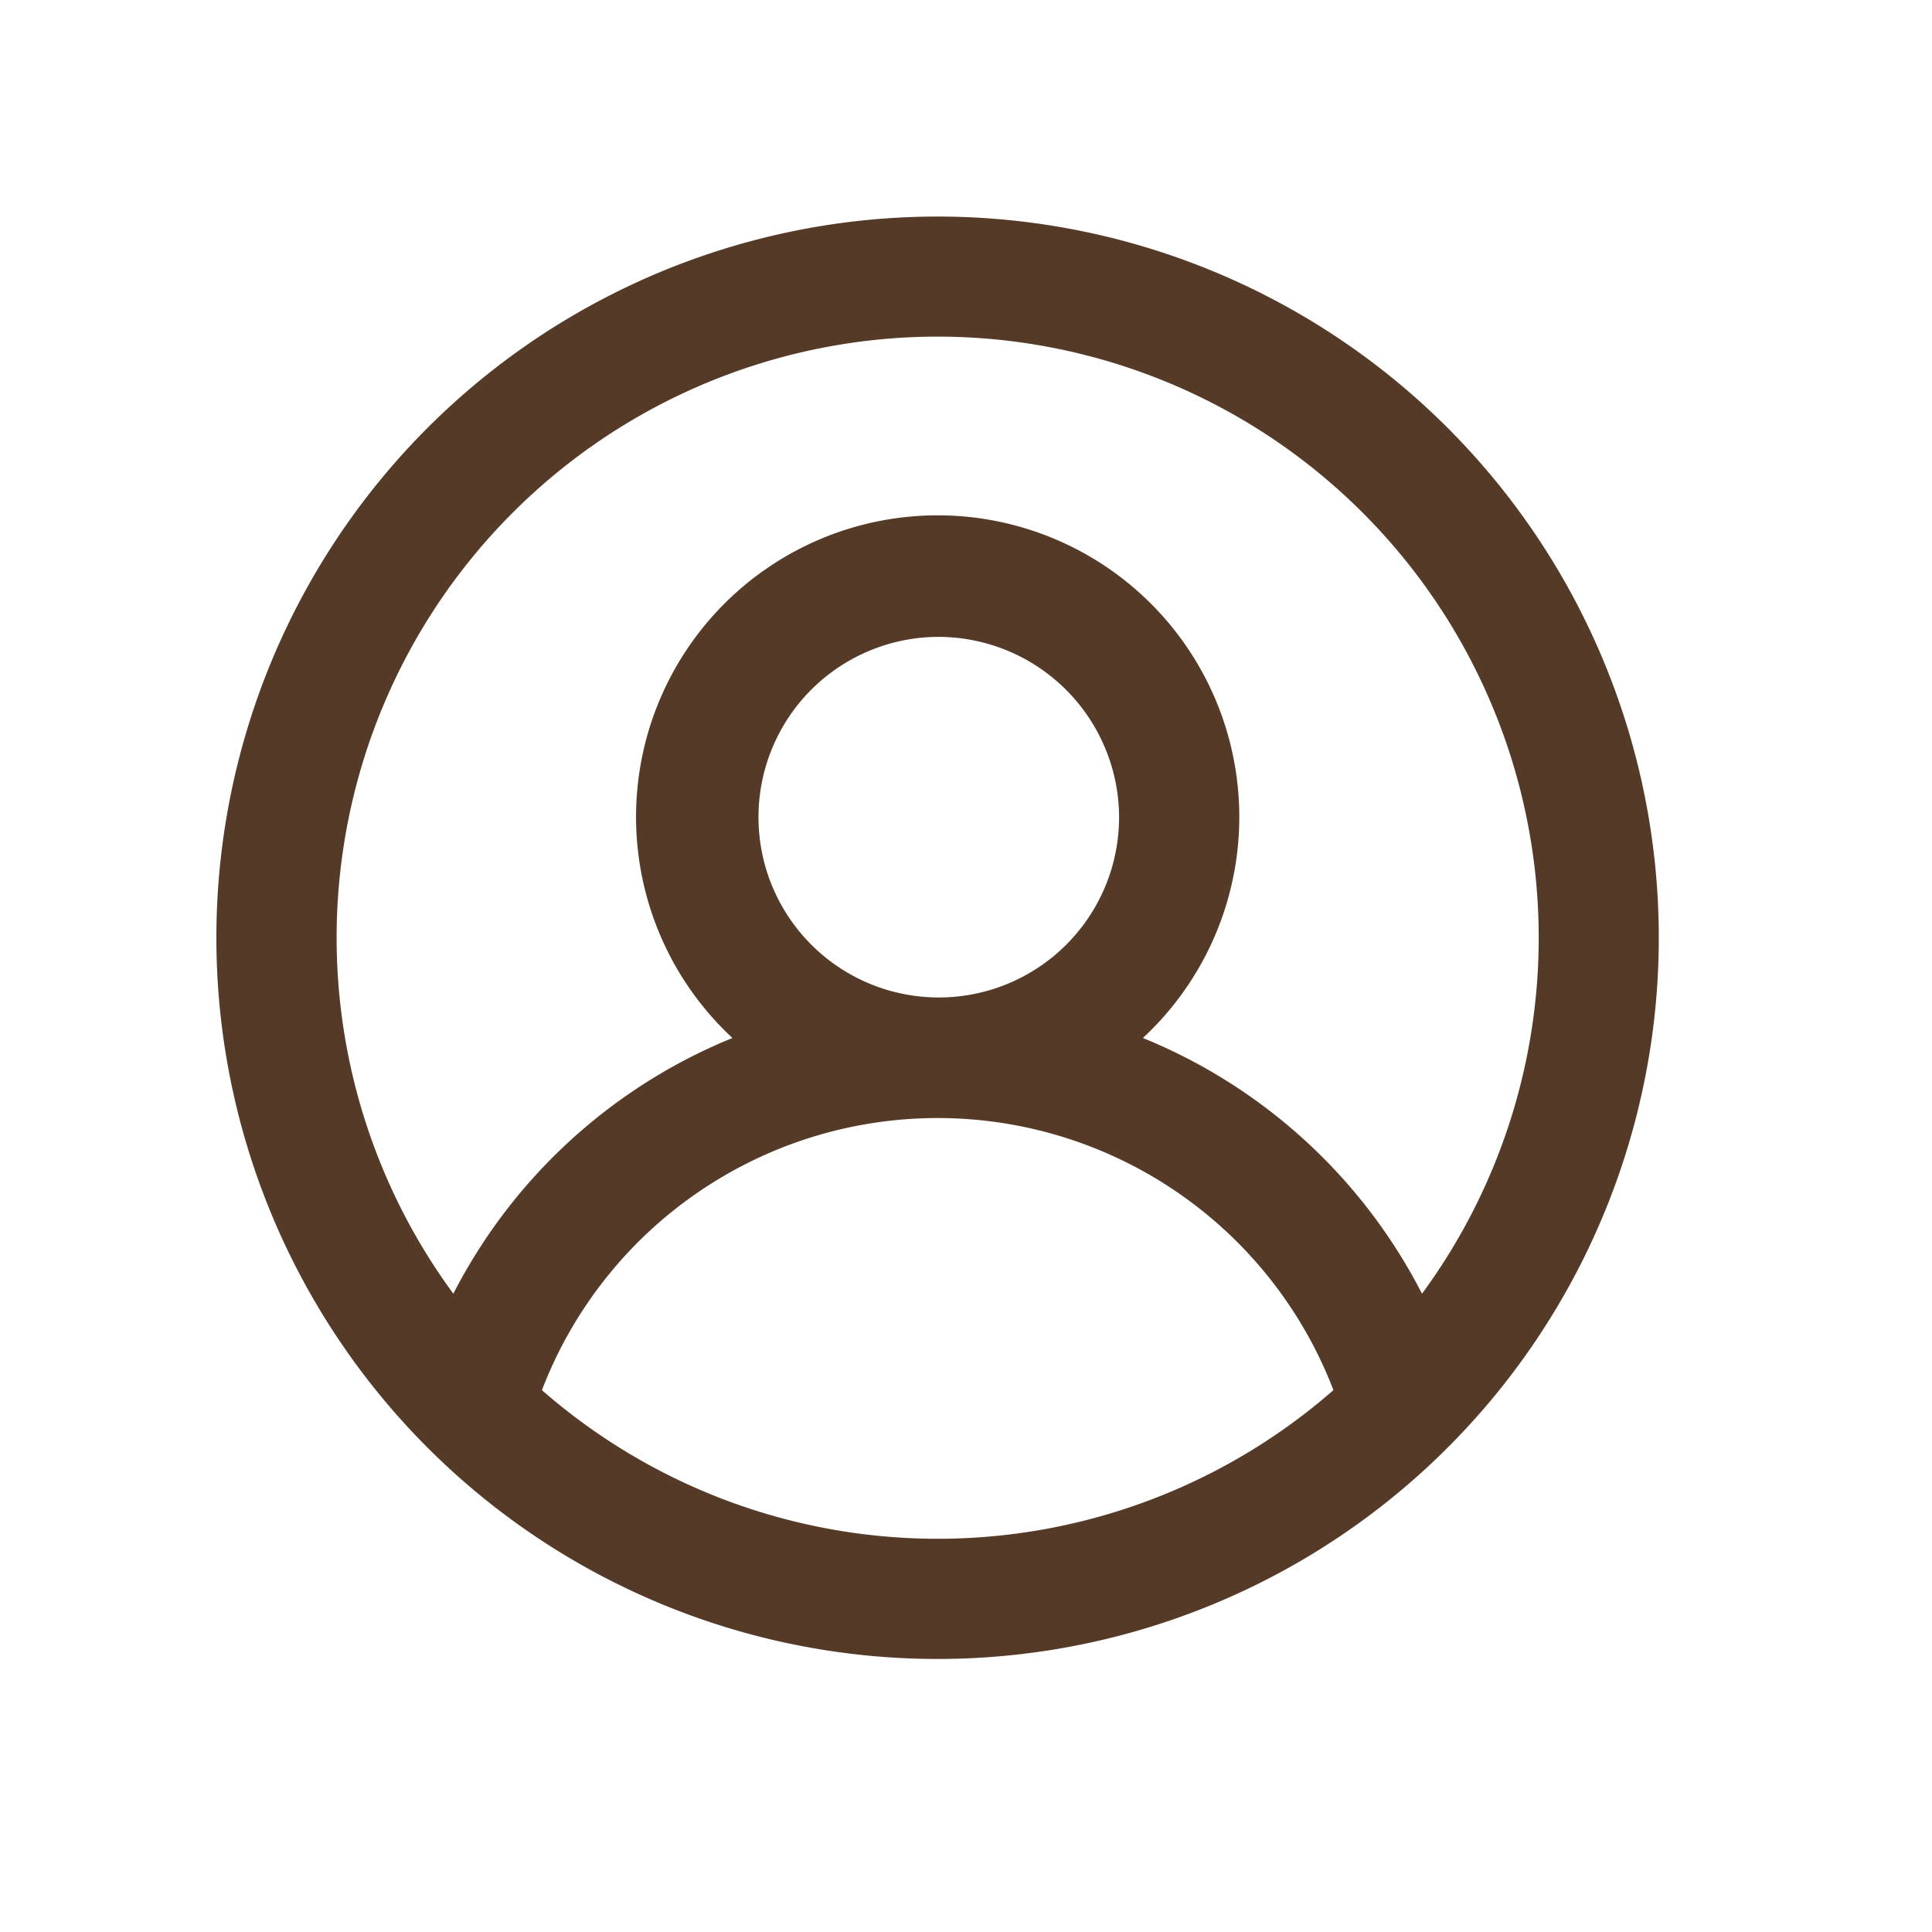 <svg xmlns="http://www.w3.org/2000/svg" width="34" height="34" viewBox="0 0 34 34"><defs><style>.a{fill:rgba(255,255,255,0);}.b{fill:#553a28;fill-rule:evenodd;}</style></defs><g transform="translate(-1164 -24)"><g transform="translate(1164.016 24.016)"><rect class="a" width="34" height="34" transform="translate(-0.016 -0.016)"/></g><path class="b" d="M660.693,847.4a3.173,3.173,0,1,0,3.193,3.173A3.183,3.183,0,0,0,660.693,847.4ZM648,852.694a12.692,12.692,0,1,1,3.768,9.026A12.694,12.694,0,0,1,648,852.694Zm19.658,7.962a7.459,7.459,0,0,0-13.929,0,10.579,10.579,0,0,0,13.929,0Zm-6.964-18.54a10.579,10.579,0,0,0-8.524,16.843,9.58,9.58,0,0,1,4.912-4.5,5.308,5.308,0,1,1,7.223,0,9.579,9.579,0,0,1,4.912,4.5,10.579,10.579,0,0,0-8.524-16.843Z" transform="translate(519.808 -812.192)"/></g></svg>